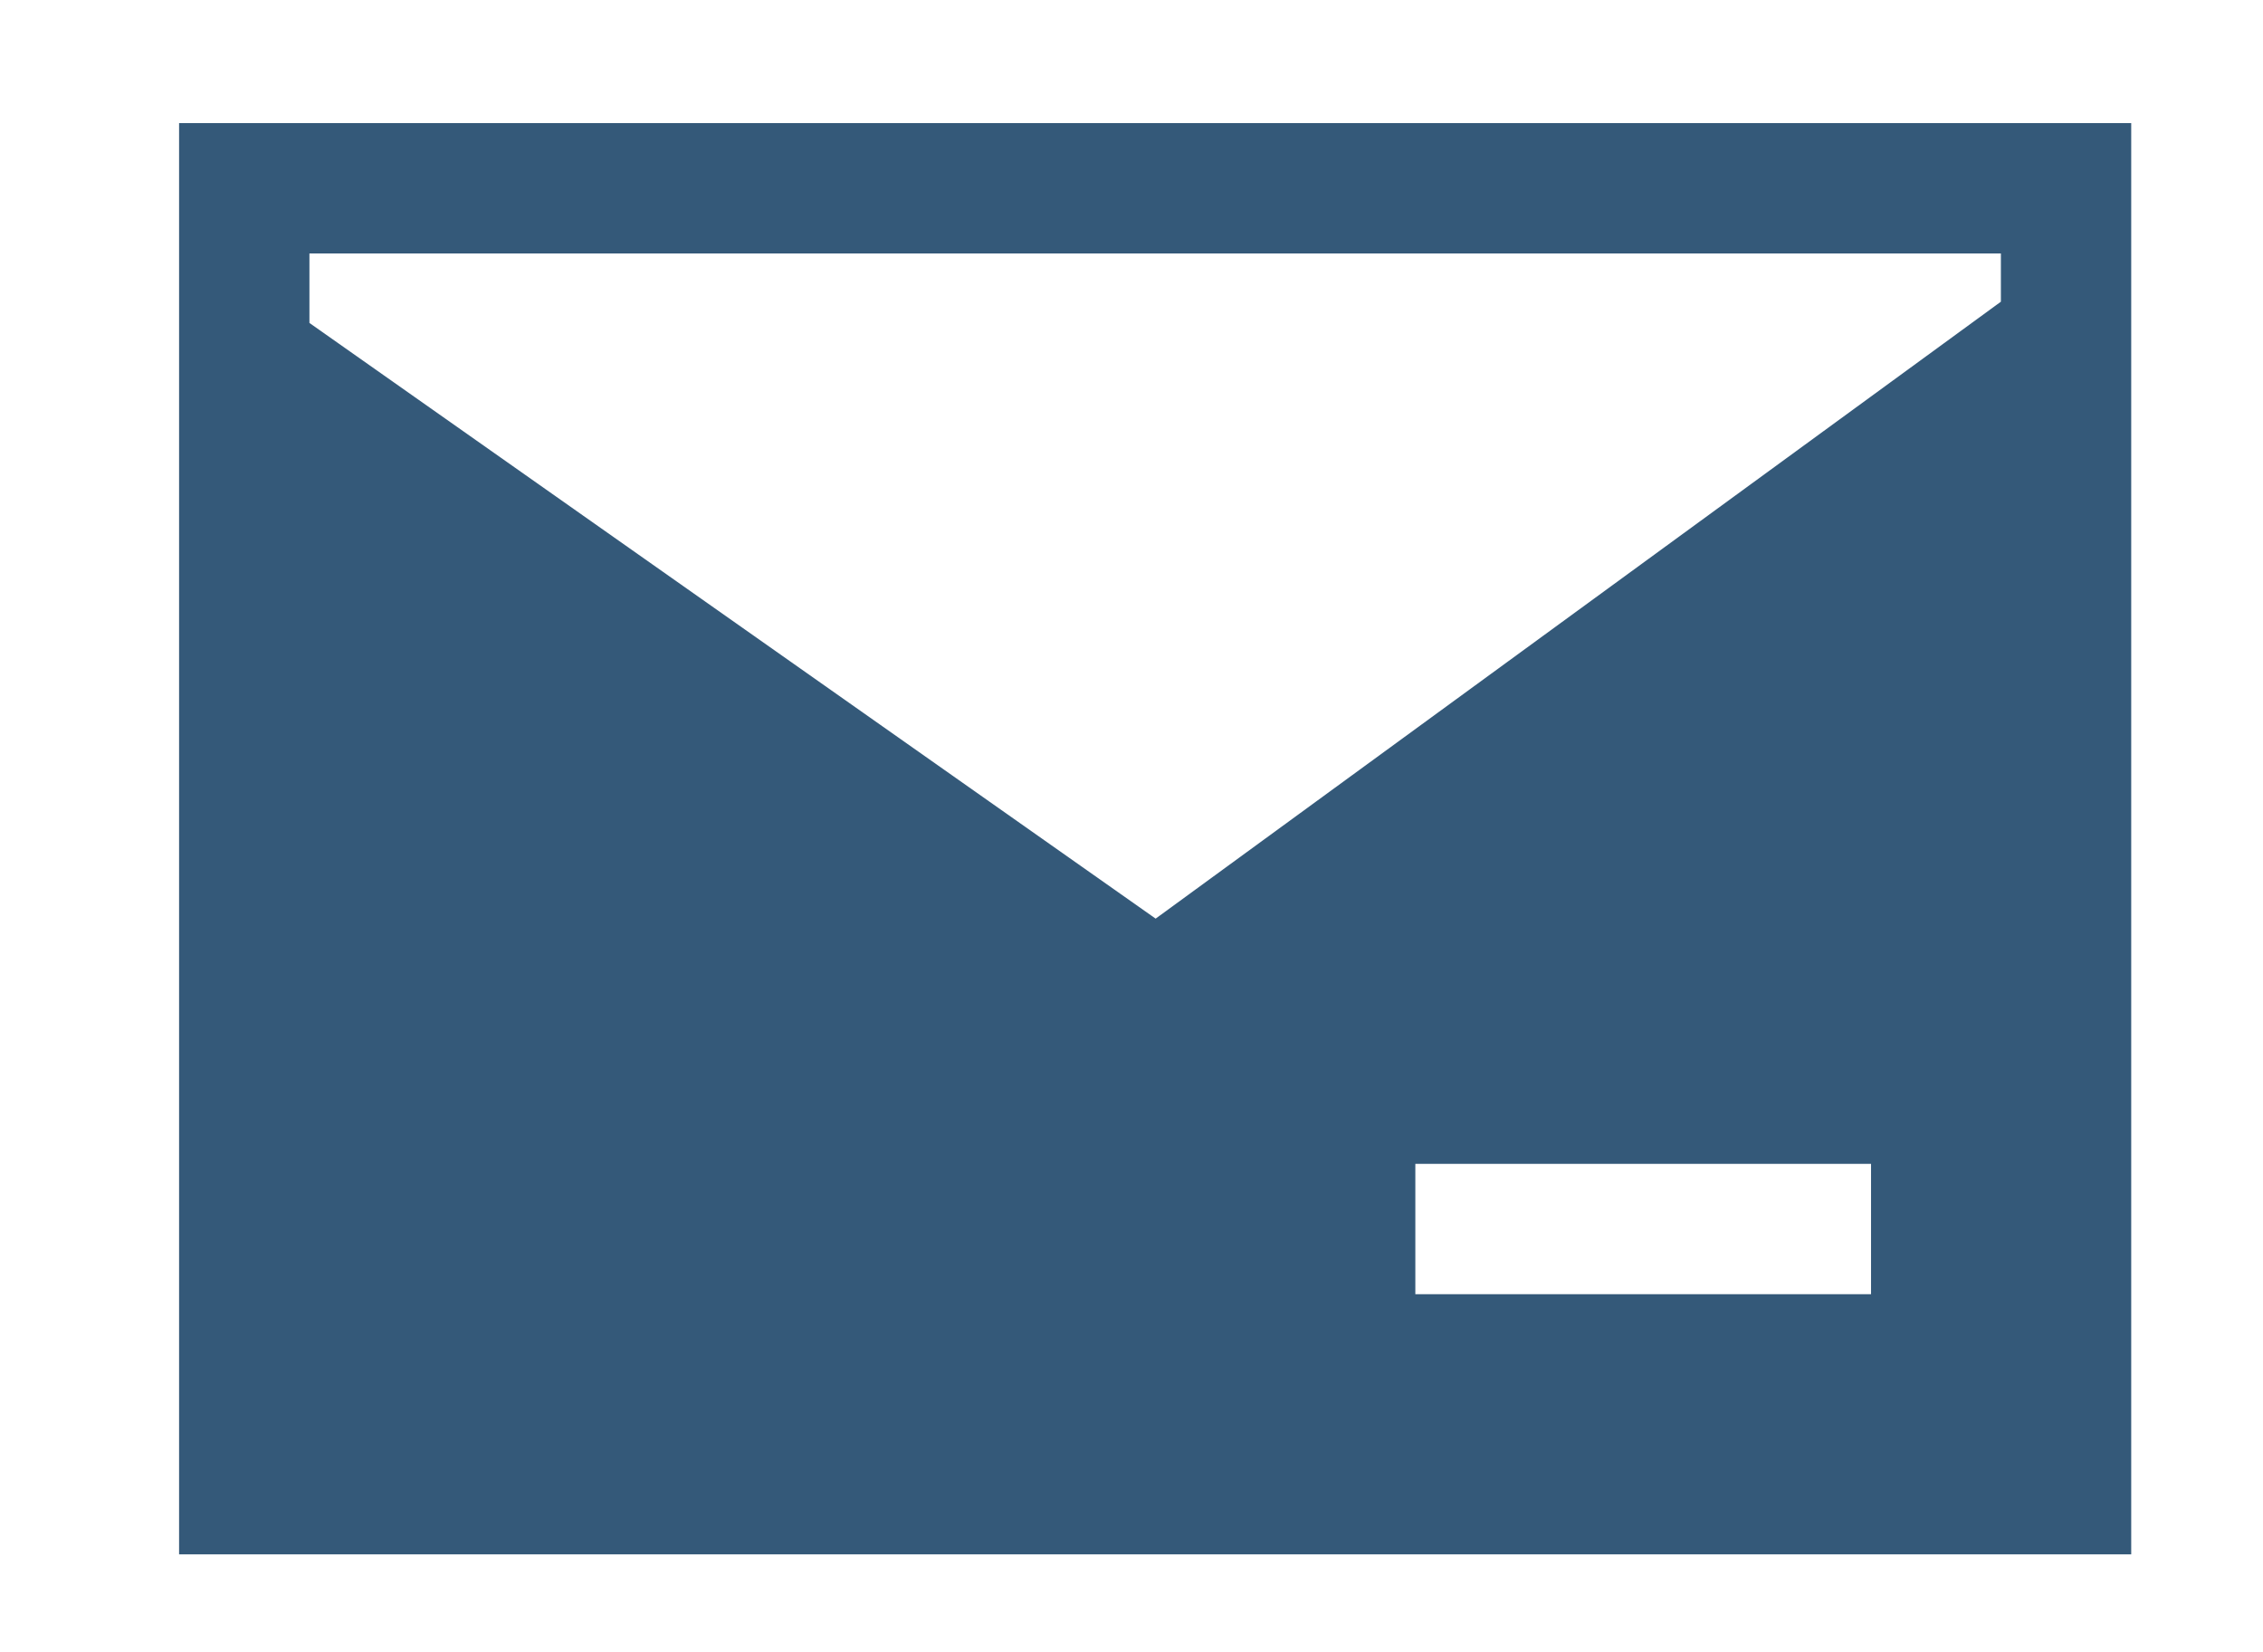 <?xml version="1.0" encoding="UTF-8"?><svg id="Layer_1" xmlns="http://www.w3.org/2000/svg" viewBox="0 0 46.88 34.23"><defs><style>.cls-1{fill:#345979;}</style></defs><path id="Path_5207" class="cls-1" d="M29.32,24.11h9.44v2.7h-9.44v-2.7ZM6.41,6.69v-1.44h35.04v1l-17.51,12.78L6.41,6.69ZM3.71,32.2h40.44V2.55H3.71v29.65Z"/></svg>